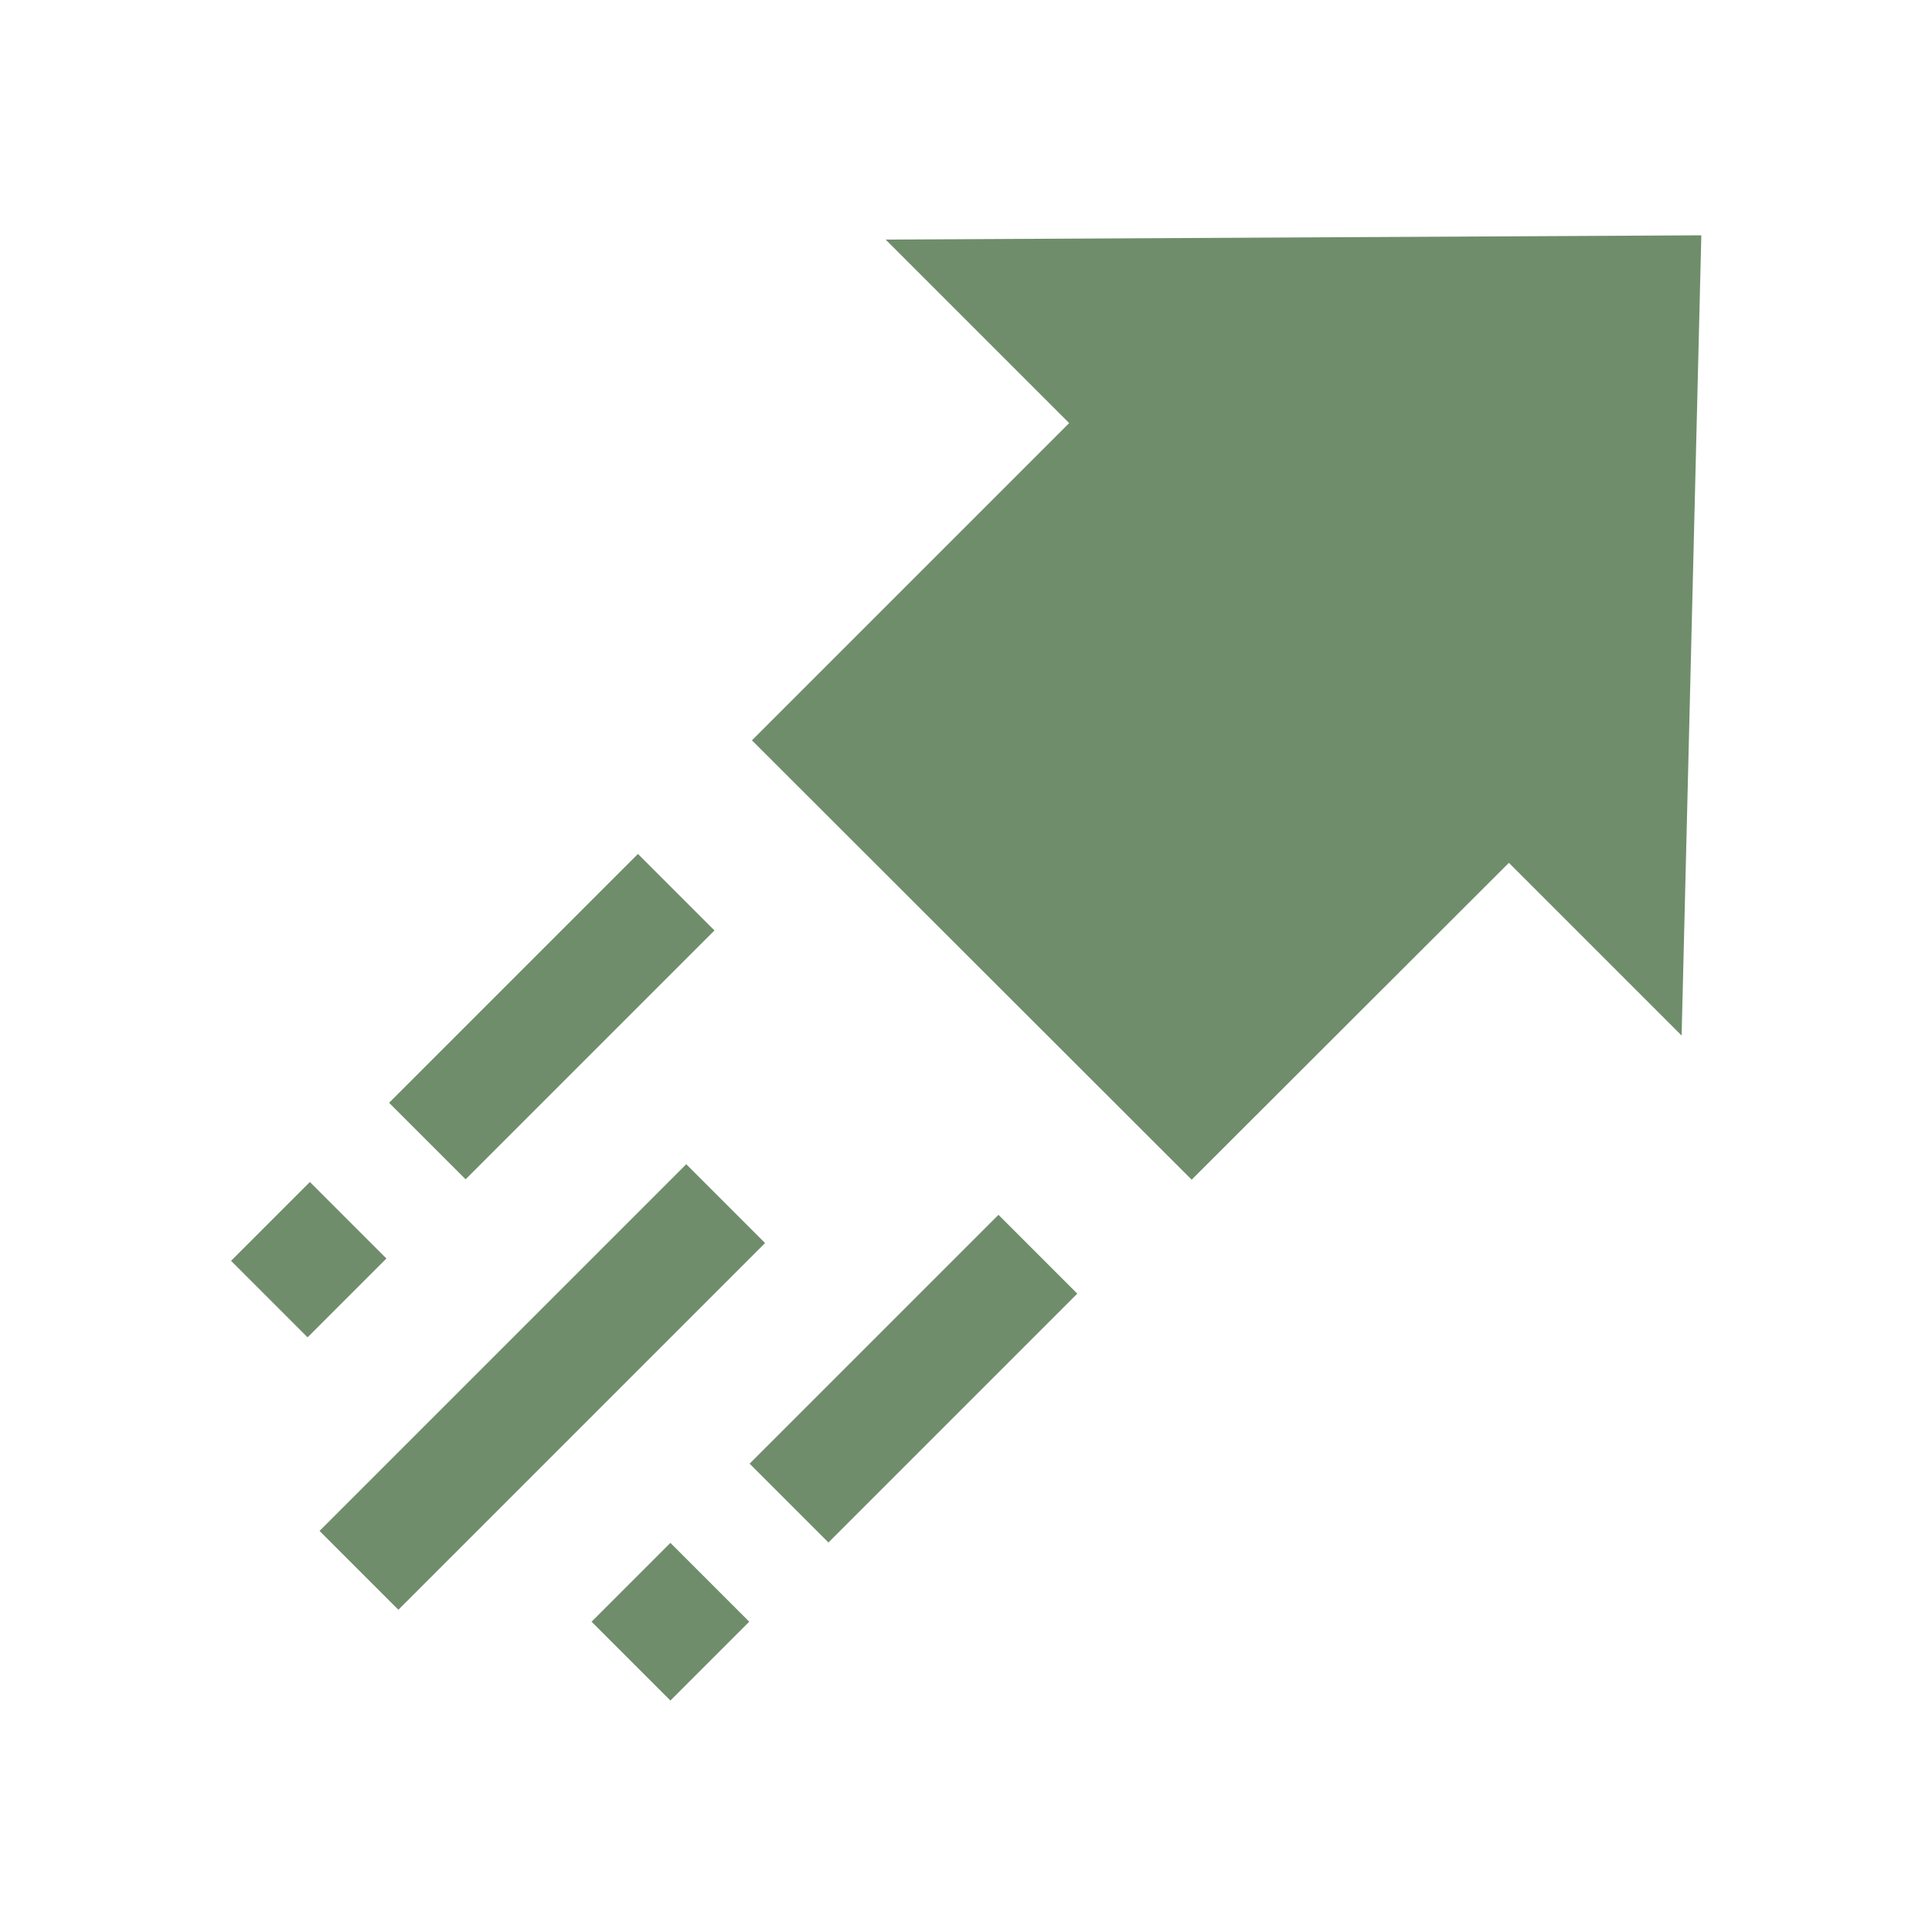 <?xml version="1.0" encoding="utf-8"?>
<!-- Generator: Adobe Illustrator 26.1.0, SVG Export Plug-In . SVG Version: 6.00 Build 0)  -->
<svg version="1.1" id="Layer_1" xmlns="http://www.w3.org/2000/svg" xmlns:xlink="http://www.w3.org/1999/xlink" x="0px" y="0px"
	 viewBox="0 0 500 500" style="enable-background:new 0 0 500 500;" xml:space="preserve">
<style type="text/css">
	.st0{fill:#6F8D6B;}
</style>
<g>
	<g>
		<g>
			<g>
				<path class="st0" d="M308.4,305.3L194.6,191.6l82.1-82.1L229.2,62l211.1-1.1L435.2,268l-44.7-44.7L308.4,305.3z"/>
			</g>
		</g>
	</g>
	<g>
		<g>
			<g>
				<path class="st0" d="M80.2,305.9l19.8,19.8l-20.4,20.4l-19.8-19.8L80.2,305.9z"/>
			</g>
		</g>
		<g>
			<g>
				<path class="st0" d="M165.1,221l19.8,19.8l-64.4,64.4l-19.8-19.8L165.1,221z"/>
			</g>
		</g>
		<g>
			<g>
				<path class="st0" d="M173.5,399.3l20.4,20.4l-20.4,20.4l-20.4-20.4L173.5,399.3z"/>
			</g>
		</g>
		<g>
			<g>
				<path class="st0" d="M258.4,314.4l20.4,20.4l-64.4,64.4l-20.4-20.4L258.4,314.4z"/>
			</g>
		</g>
		<g>
			<g>
				<g>
					<path class="st0" d="M177.6,301.3l20.4,20.4l-94.9,94.9l-20.4-20.4L177.6,301.3z"/>
				</g>
			</g>
		</g>
	</g>
</g>
</svg>
